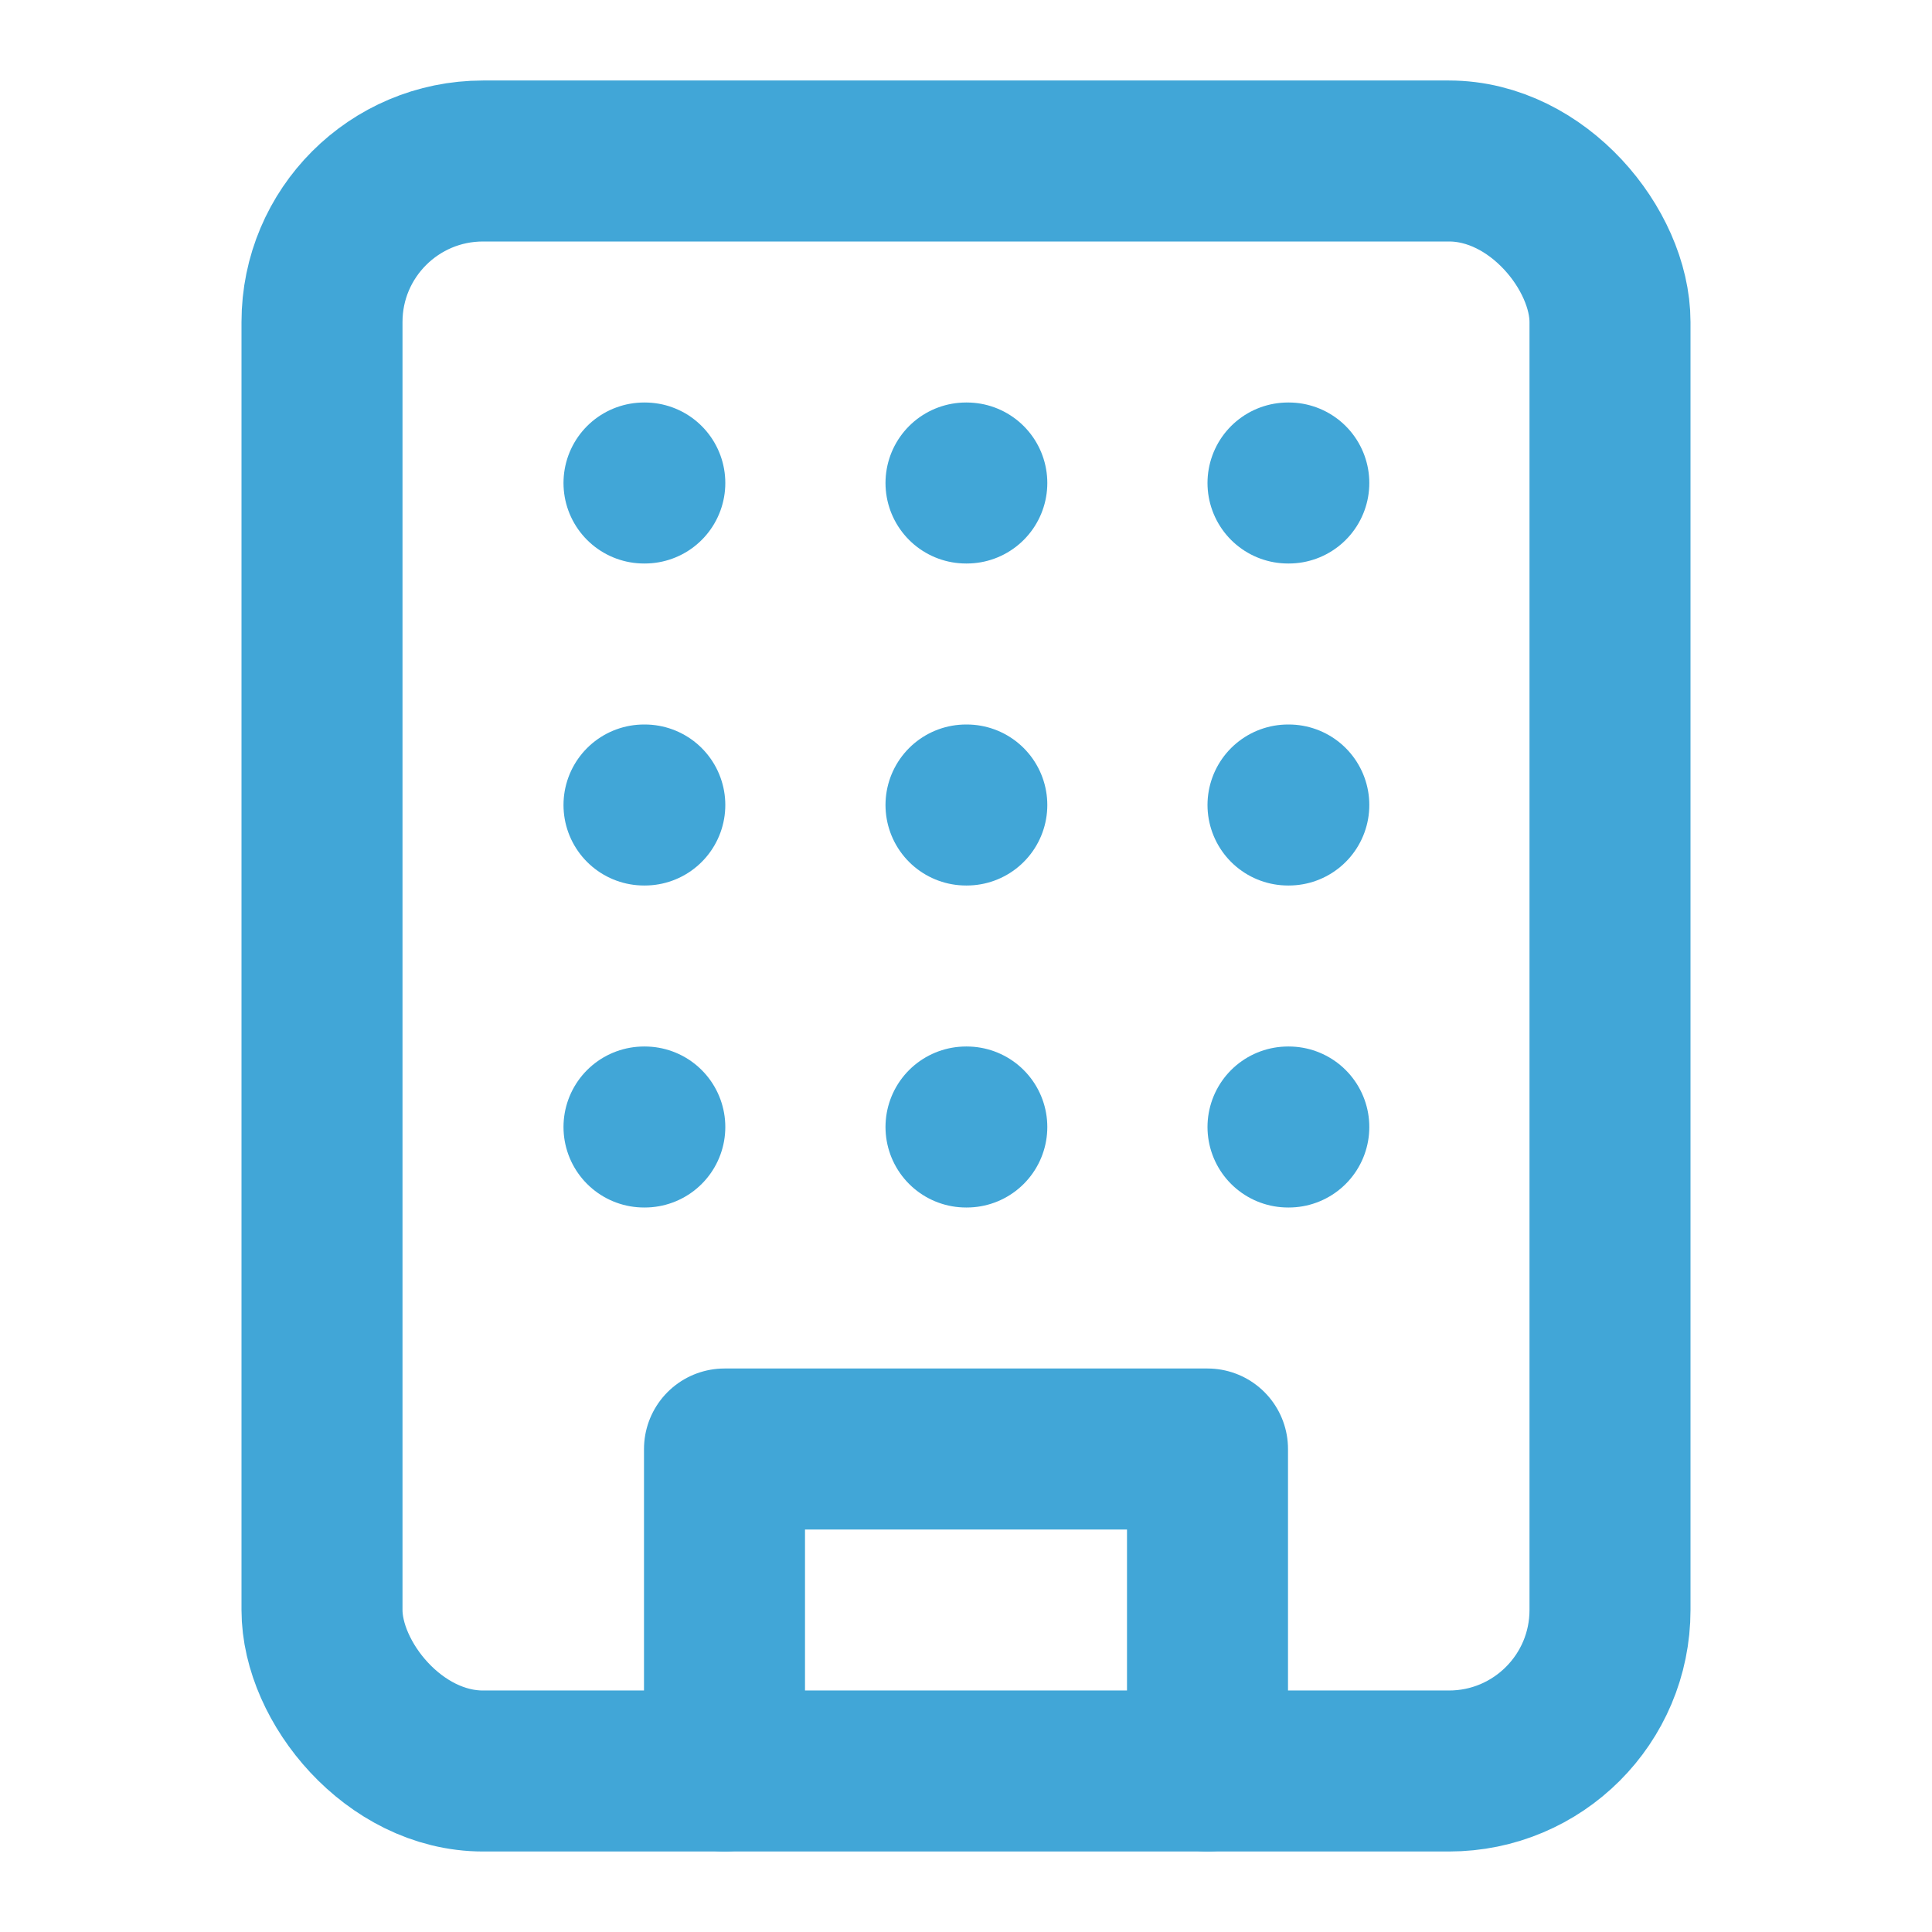 <svg xmlns="http://www.w3.org/2000/svg" width="24" height="24" viewBox="0 0 24 24" fill="none" stroke="#41a6d7" stroke-width="2" stroke-linecap="round" stroke-linejoin="round">
  <rect x="4" y="2" width="16" height="20" rx="2" ry="2"></rect>
  <path d="M9 22v-4h6v4"></path>
  <path d="M8 6h.01"></path>
  <path d="M16 6h.01"></path>
  <path d="M12 6h.01"></path>
  <path d="M12 10h.01"></path>
  <path d="M12 14h.01"></path>
  <path d="M16 10h.01"></path>
  <path d="M16 14h.01"></path>
  <path d="M8 10h.01"></path>
  <path d="M8 14h.01"></path>
</svg>